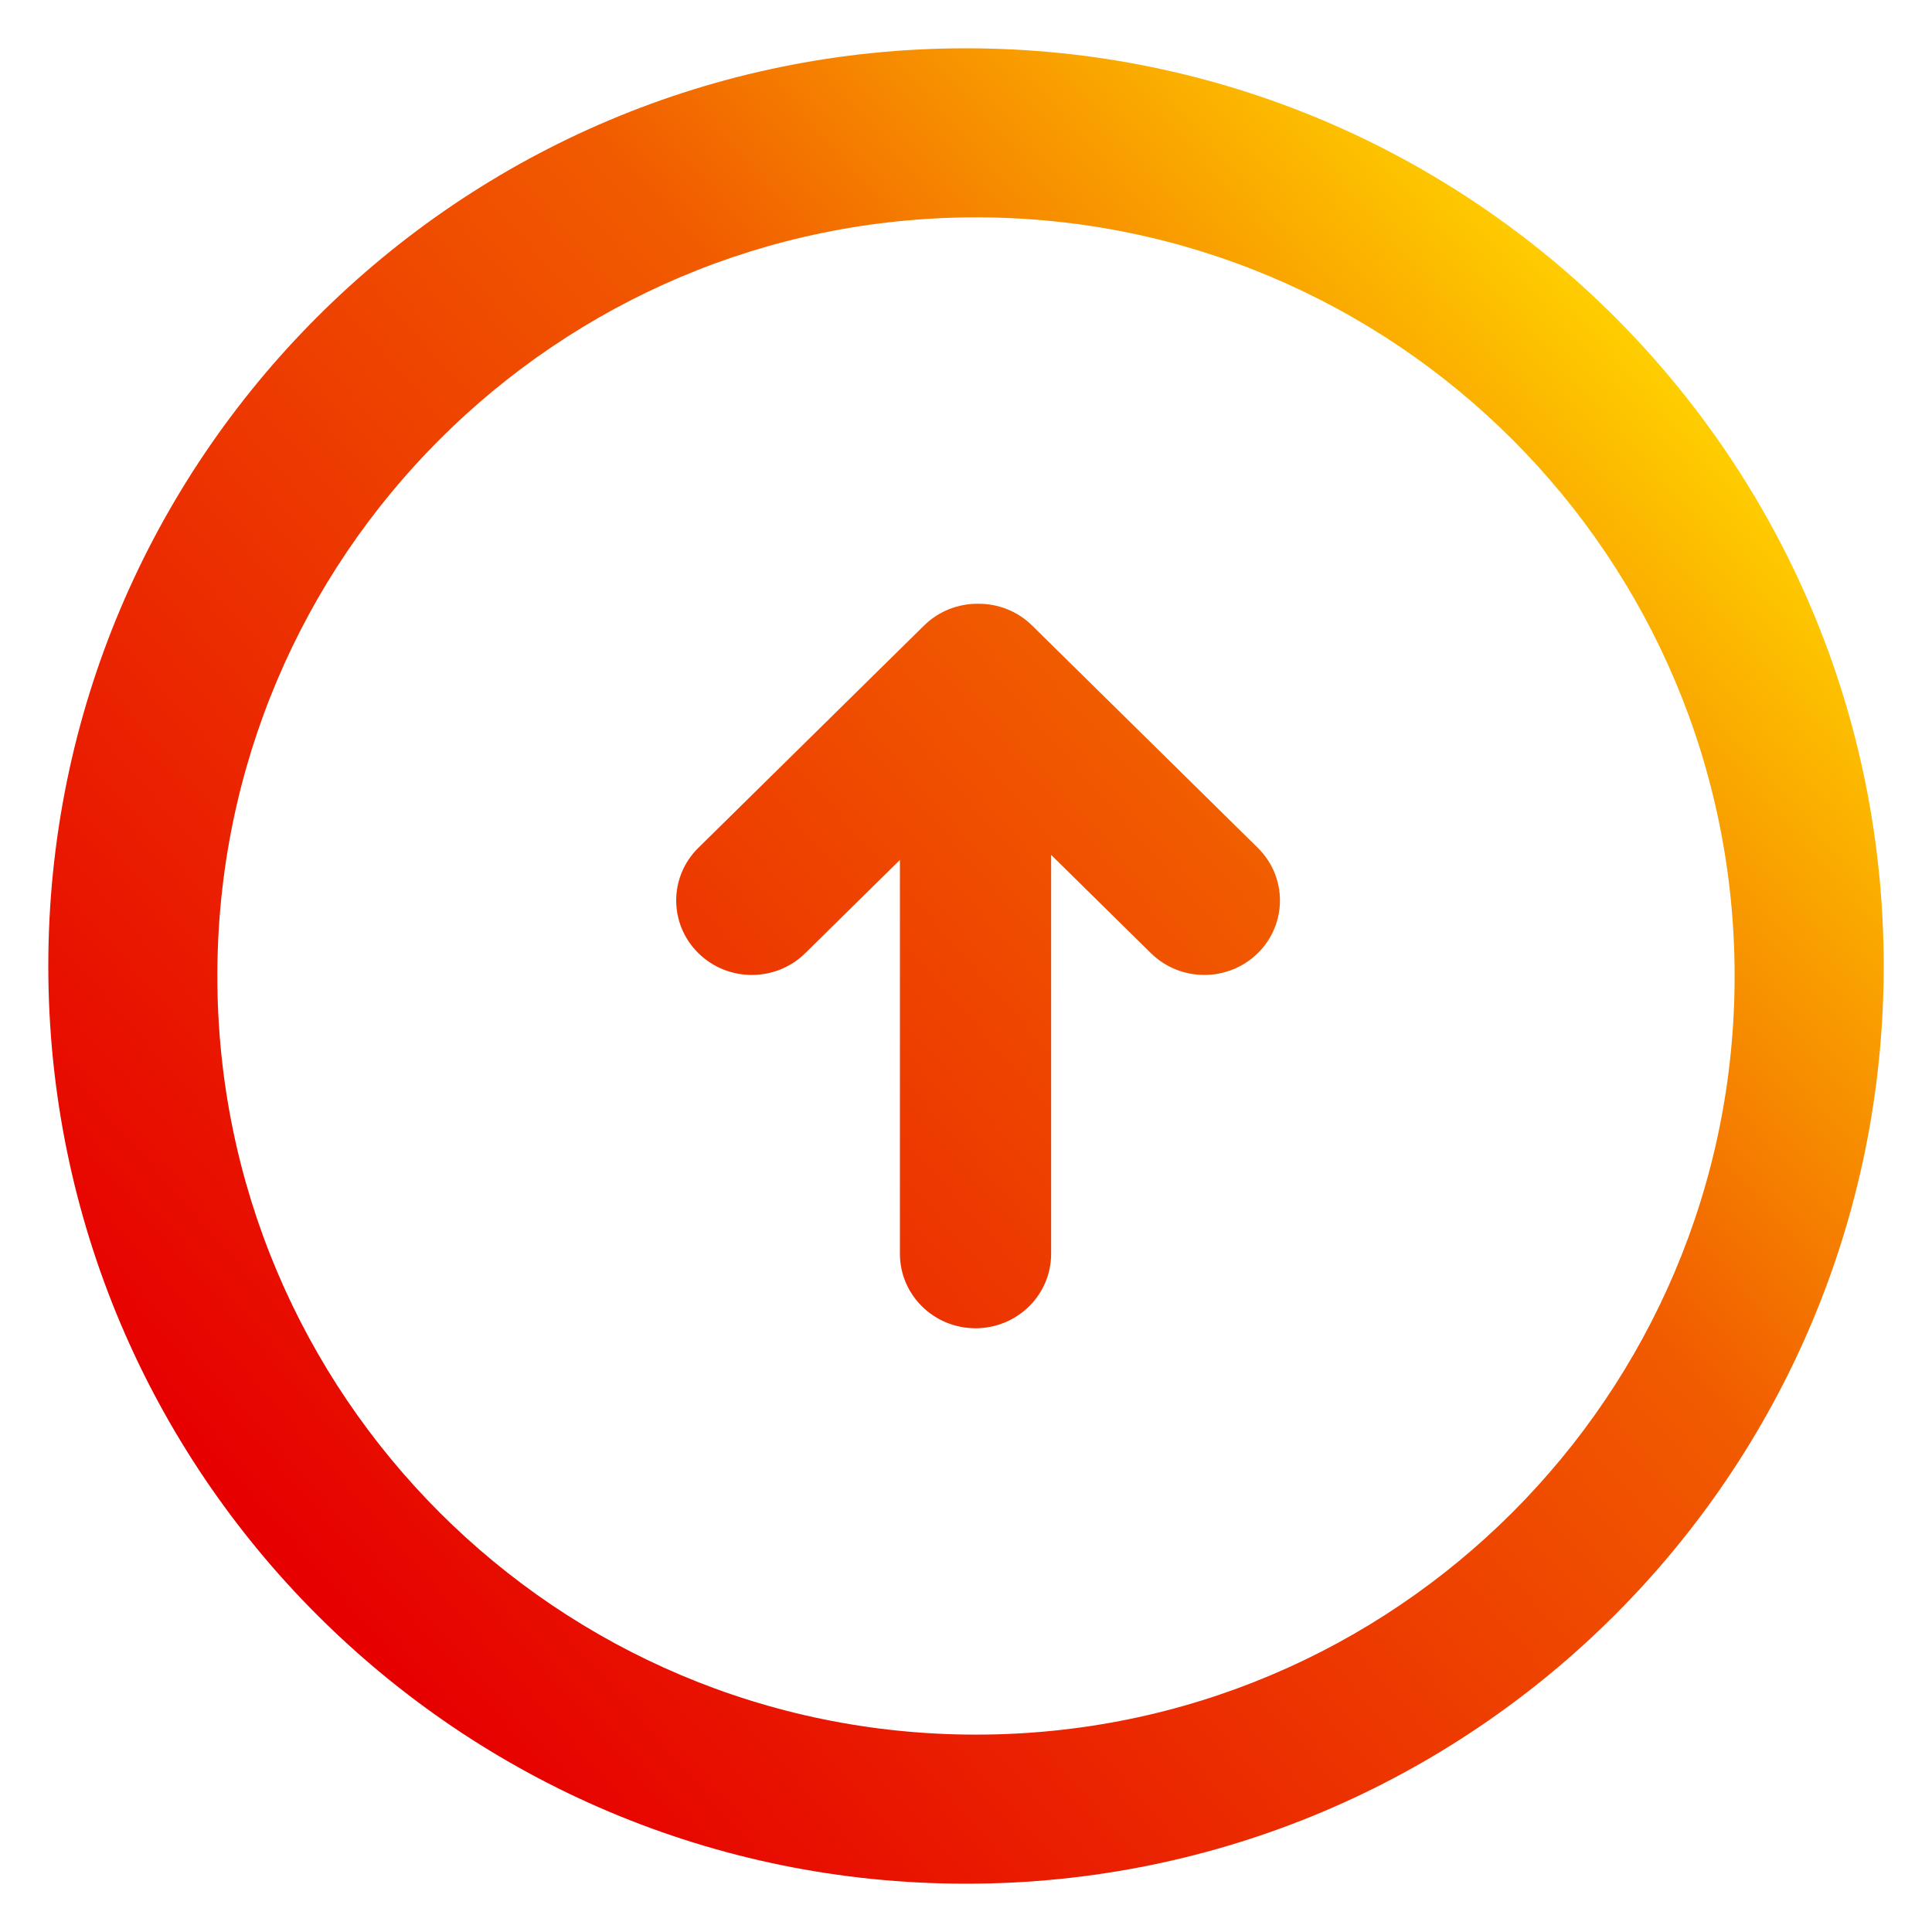 <?xml version="1.0" encoding="UTF-8"?>
<svg width="80px" height="80px" viewBox="0 0 80 80" version="1.1" xmlns="http://www.w3.org/2000/svg" xmlns:xlink="http://www.w3.org/1999/xlink">
    <!-- Generator: Sketch 55.2 (78181) - https://sketchapp.com -->
    <title>icon/hight</title>
    <desc>Created with Sketch.</desc>
    <defs>
        <linearGradient x1="16.656%" y1="87.796%" x2="93.347%" y2="20.163%" id="linearGradient-1">
            <stop stop-color="#E60000" offset="0%"></stop>
            <stop stop-color="#F15B00" offset="63.644%"></stop>
            <stop stop-color="#FFD300" offset="100%"></stop>
        </linearGradient>
    </defs>
    <g id="icon/hight" stroke="none" stroke-width="1" fill="none" fill-rule="evenodd">
        <g id="Group-2" transform="translate(2, 2)" fill="url(#linearGradient-1)">
            <path d="M38,76 C17.013,76 0,58.987 0,38 C0,17.013 17.013,0 38,0 C58.987,0 76,17.013 76,38 C76,58.987 58.987,76 38,76 Z M38.413,69.827 C55.762,69.827 69.827,55.762 69.827,38.413 C69.827,21.064 55.762,7 38.413,7 C21.064,7 7,21.064 7,38.413 C7,55.762 21.064,69.827 38.413,69.827 Z M26.917,33.107 L36.264,23.901 C36.876,23.299 37.676,23 38.477,23 C38.484,23 38.493,23 38.5,23 C38.508,23 38.516,23 38.523,23 C39.323,23 40.124,23.299 40.737,23.901 L50.083,33.107 C51.306,34.311 51.306,36.263 50.083,37.467 C49.472,38.069 48.67,38.37 47.87,38.37 C47.067,38.37 46.267,38.069 45.656,37.467 L41.525,33.399 L41.525,42.764 L41.525,48.788 L41.525,49.917 C41.525,51.62 40.123,53 38.394,53 C36.665,53 35.264,51.62 35.264,49.917 L35.264,48.788 L35.264,42.764 L35.264,33.608 L31.345,37.467 C30.733,38.07 29.932,38.371 29.132,38.371 C28.33,38.371 27.529,38.07 26.918,37.467 C25.694,36.263 25.694,34.31 26.917,33.107 Z" id="Combined-Shape"></path>
        </g>
    </g>
</svg>